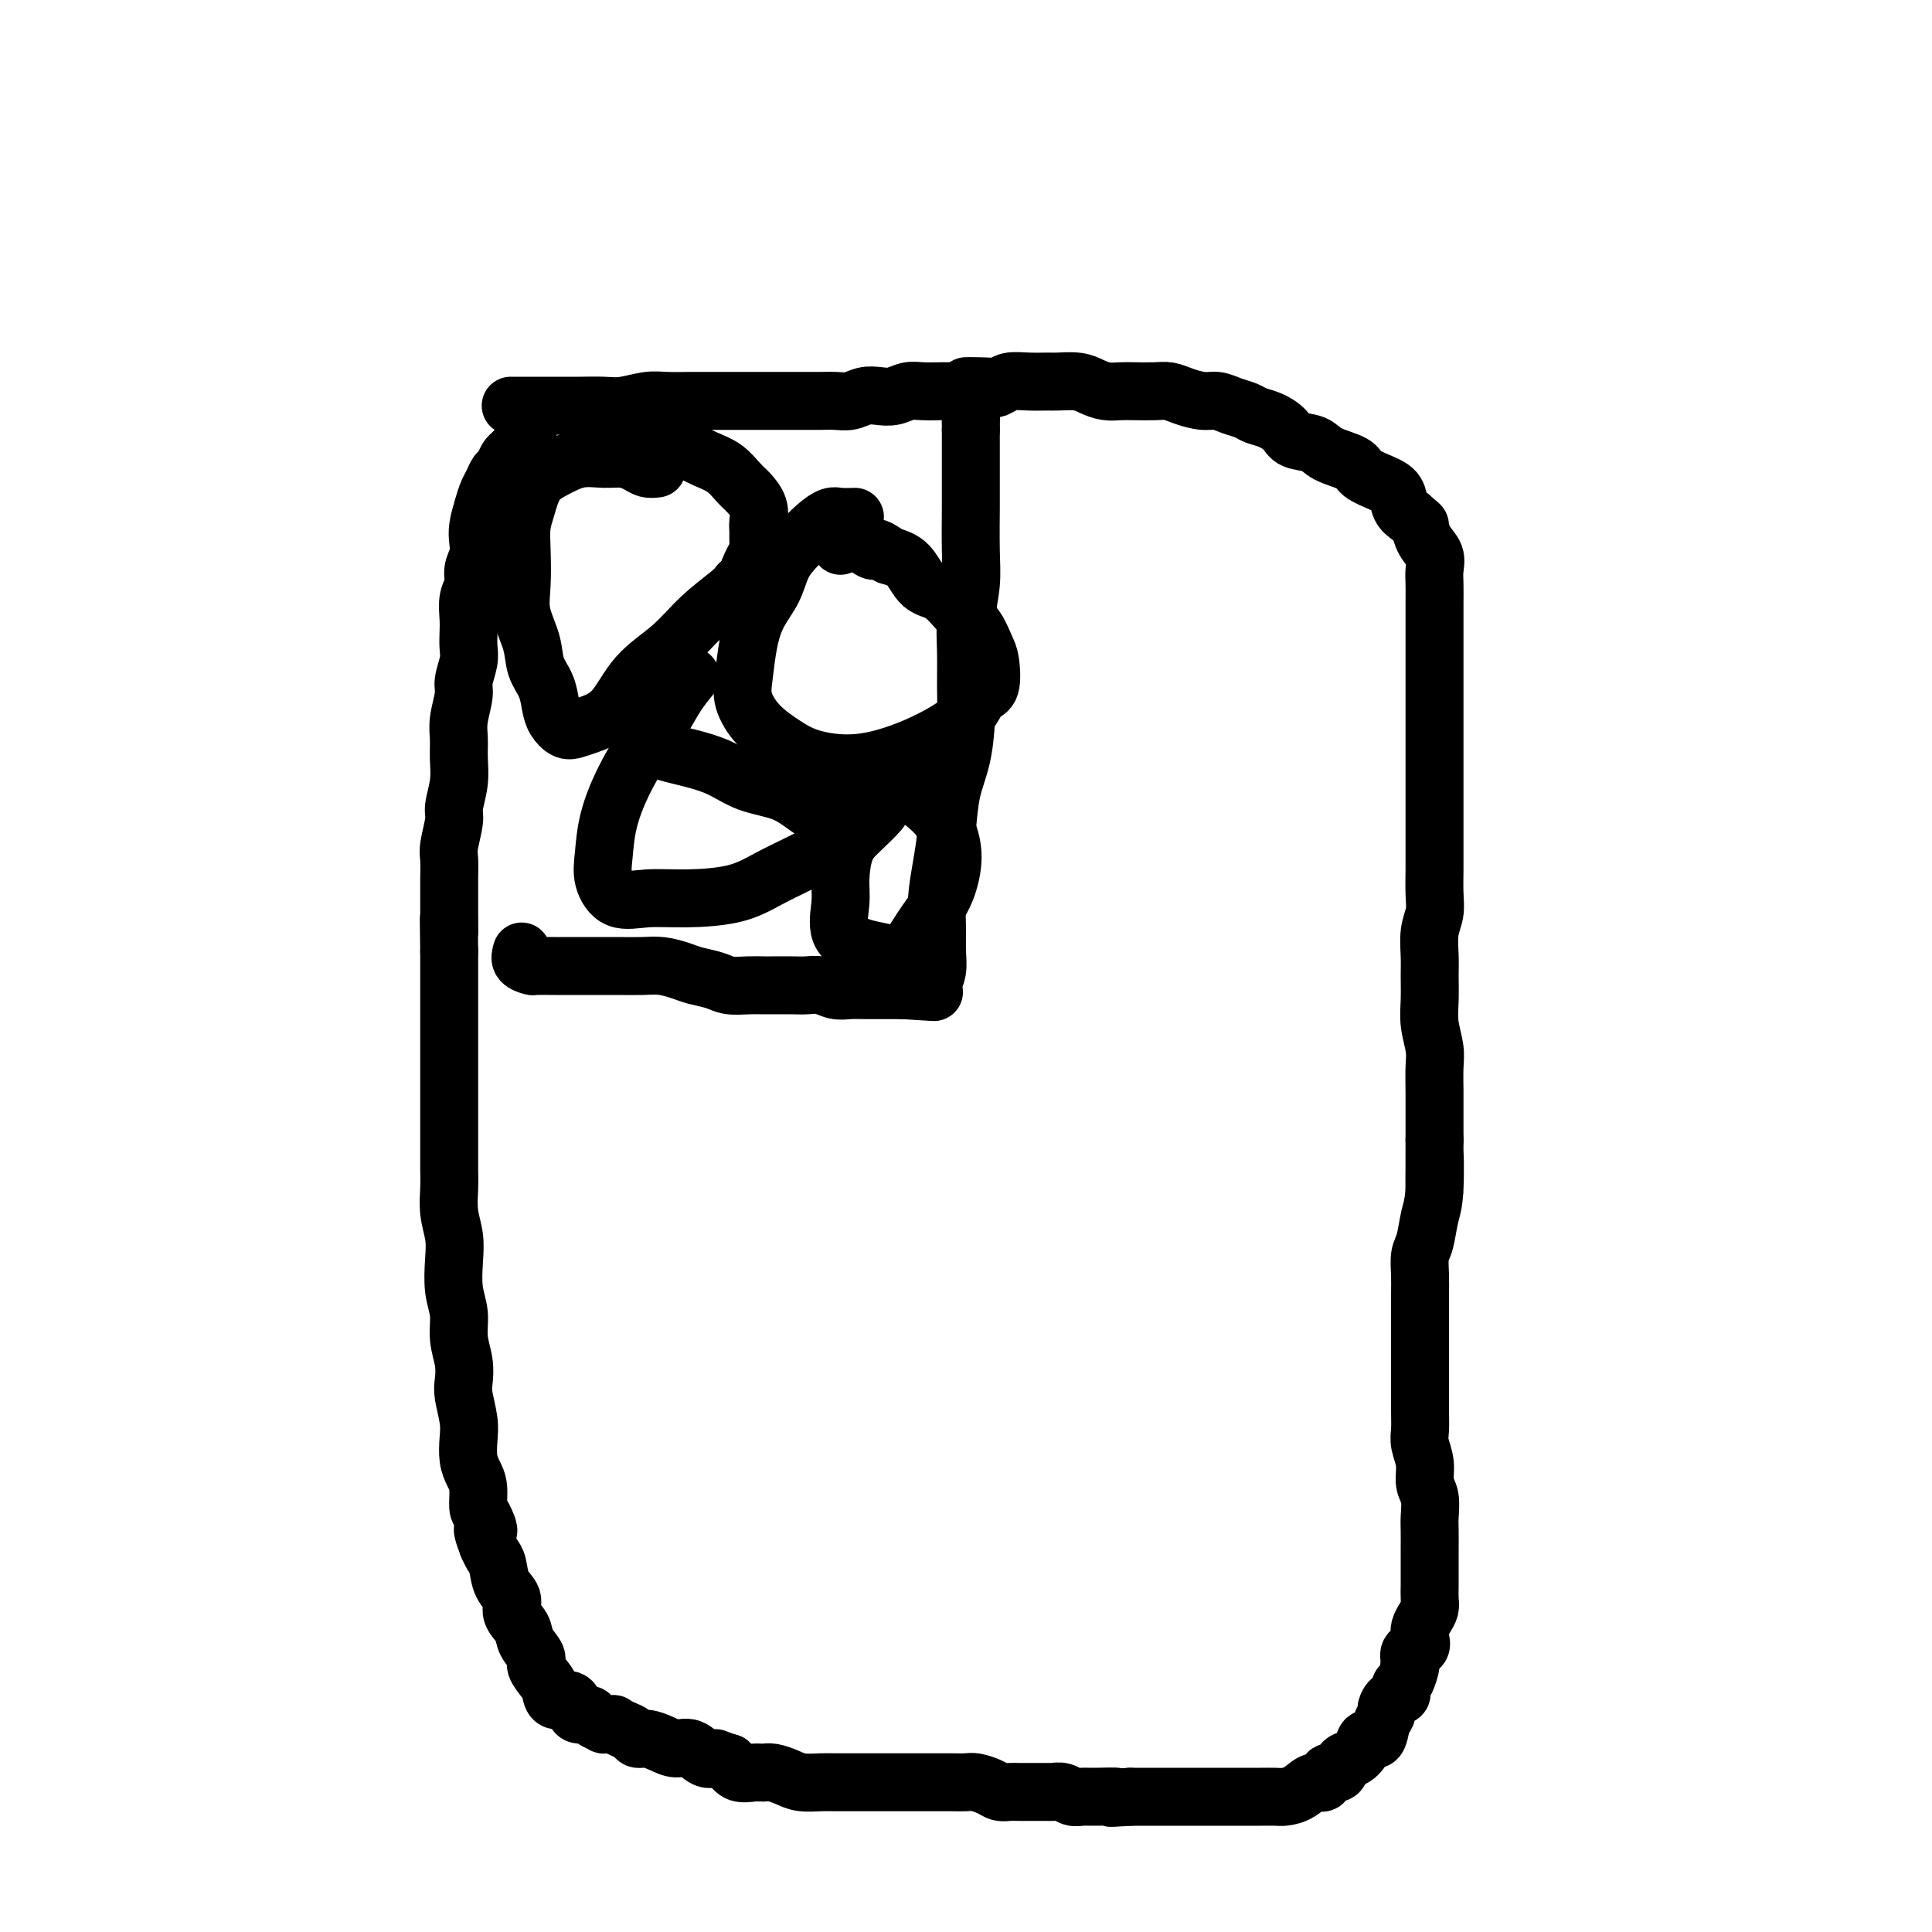 <svg viewBox='0 0 400 400' version='1.1' xmlns='http://www.w3.org/2000/svg' xmlns:xlink='http://www.w3.org/1999/xlink'><g fill='none' stroke='#000000' stroke-width='12' stroke-linecap='round' stroke-linejoin='round'><path d='M106,84c-0.237,0.000 -0.473,0.000 0,0c0.473,-0.000 1.656,-0.000 3,0c1.344,0.000 2.851,0.001 4,0c1.149,-0.001 1.942,-0.004 3,0c1.058,0.004 2.382,0.015 4,0c1.618,-0.015 3.531,-0.057 5,0c1.469,0.057 2.493,0.211 4,0c1.507,-0.211 3.498,-0.789 5,-1c1.502,-0.211 2.517,-0.057 4,0c1.483,0.057 3.435,0.015 5,0c1.565,-0.015 2.743,-0.004 4,0c1.257,0.004 2.592,0.001 4,0c1.408,-0.001 2.887,-0.000 4,0c1.113,0.000 1.860,0.000 3,0c1.140,-0.000 2.675,0.000 4,0c1.325,-0.000 2.441,-0.000 3,0c0.559,0.000 0.561,0.001 1,0c0.439,-0.001 1.314,-0.004 2,0c0.686,0.004 1.184,0.015 2,0c0.816,-0.015 1.951,-0.056 3,0c1.049,0.056 2.013,0.207 3,0c0.987,-0.207 1.995,-0.774 3,-1c1.005,-0.226 2.005,-0.113 3,0c0.995,0.113 1.985,0.226 3,0c1.015,-0.226 2.056,-0.793 3,-1c0.944,-0.207 1.793,-0.056 3,0c1.207,0.056 2.774,0.016 4,0c1.226,-0.016 2.113,-0.008 3,0'/><path d='M198,81c14.773,-0.686 5.707,-0.902 3,-1c-2.707,-0.098 0.945,-0.079 3,0c2.055,0.079 2.513,0.217 3,0c0.487,-0.217 1.005,-0.791 2,-1c0.995,-0.209 2.468,-0.053 4,0c1.532,0.053 3.123,0.004 4,0c0.877,-0.004 1.039,0.037 2,0c0.961,-0.037 2.721,-0.154 4,0c1.279,0.154 2.079,0.577 3,1c0.921,0.423 1.965,0.845 3,1c1.035,0.155 2.061,0.044 3,0c0.939,-0.044 1.791,-0.022 3,0c1.209,0.022 2.774,0.044 4,0c1.226,-0.044 2.113,-0.152 3,0c0.887,0.152 1.775,0.566 3,1c1.225,0.434 2.789,0.890 4,1c1.211,0.110 2.070,-0.126 3,0c0.930,0.126 1.930,0.614 3,1c1.070,0.386 2.210,0.671 3,1c0.790,0.329 1.230,0.703 2,1c0.770,0.297 1.869,0.516 3,1c1.131,0.484 2.293,1.232 3,2c0.707,0.768 0.961,1.557 2,2c1.039,0.443 2.865,0.542 4,1c1.135,0.458 1.579,1.277 3,2c1.421,0.723 3.819,1.352 5,2c1.181,0.648 1.145,1.314 2,2c0.855,0.686 2.600,1.390 4,2c1.400,0.610 2.454,1.126 3,2c0.546,0.874 0.585,2.107 1,3c0.415,0.893 1.208,1.447 2,2'/><path d='M292,107c2.281,2.011 1.984,1.538 2,2c0.016,0.462 0.344,1.860 1,3c0.656,1.140 1.640,2.022 2,3c0.360,0.978 0.096,2.051 0,3c-0.096,0.949 -0.026,1.774 0,3c0.026,1.226 0.007,2.852 0,4c-0.007,1.148 -0.002,1.818 0,3c0.002,1.182 0.000,2.875 0,4c-0.000,1.125 -0.000,1.682 0,3c0.000,1.318 0.000,3.398 0,5c-0.000,1.602 -0.000,2.725 0,4c0.000,1.275 0.000,2.703 0,4c-0.000,1.297 0.000,2.464 0,4c-0.000,1.536 -0.000,3.442 0,5c0.000,1.558 0.000,2.768 0,4c-0.000,1.232 -0.000,2.486 0,4c0.000,1.514 0.001,3.290 0,5c-0.001,1.710 -0.004,3.355 0,5c0.004,1.645 0.015,3.290 0,5c-0.015,1.710 -0.057,3.485 0,5c0.057,1.515 0.212,2.771 0,4c-0.212,1.229 -0.790,2.431 -1,4c-0.210,1.569 -0.053,3.504 0,5c0.053,1.496 0.000,2.552 0,4c-0.000,1.448 0.053,3.289 0,5c-0.053,1.711 -0.210,3.293 0,5c0.210,1.707 0.788,3.540 1,5c0.212,1.460 0.057,2.546 0,4c-0.057,1.454 -0.015,3.276 0,5c0.015,1.724 0.004,3.350 0,5c-0.004,1.650 -0.002,3.325 0,5'/><path d='M297,236c-0.013,19.339 -0.046,7.186 0,4c0.046,-3.186 0.170,2.594 0,6c-0.170,3.406 -0.634,4.437 -1,6c-0.366,1.563 -0.634,3.657 -1,5c-0.366,1.343 -0.830,1.933 -1,3c-0.170,1.067 -0.046,2.609 0,4c0.046,1.391 0.012,2.630 0,4c-0.012,1.370 -0.003,2.872 0,4c0.003,1.128 0.001,1.883 0,3c-0.001,1.117 0.000,2.596 0,4c-0.000,1.404 -0.001,2.735 0,4c0.001,1.265 0.004,2.466 0,4c-0.004,1.534 -0.016,3.401 0,5c0.016,1.599 0.061,2.930 0,4c-0.061,1.070 -0.226,1.879 0,3c0.226,1.121 0.845,2.553 1,4c0.155,1.447 -0.155,2.908 0,4c0.155,1.092 0.773,1.813 1,3c0.227,1.187 0.061,2.838 0,4c-0.061,1.162 -0.016,1.834 0,3c0.016,1.166 0.005,2.826 0,4c-0.005,1.174 -0.004,1.862 0,3c0.004,1.138 0.012,2.728 0,4c-0.012,1.272 -0.042,2.227 0,3c0.042,0.773 0.157,1.363 0,2c-0.157,0.637 -0.585,1.322 -1,2c-0.415,0.678 -0.816,1.350 -1,2c-0.184,0.650 -0.153,1.277 0,2c0.153,0.723 0.426,1.541 0,2c-0.426,0.459 -1.550,0.560 -2,1c-0.450,0.440 -0.225,1.220 0,2'/><path d='M292,344c-0.574,2.068 -0.008,0.740 0,1c0.008,0.260 -0.540,2.110 -1,3c-0.460,0.890 -0.831,0.820 -1,1c-0.169,0.180 -0.135,0.611 0,1c0.135,0.389 0.373,0.736 0,1c-0.373,0.264 -1.356,0.447 -2,1c-0.644,0.553 -0.950,1.478 -1,2c-0.050,0.522 0.156,0.643 0,1c-0.156,0.357 -0.674,0.950 -1,2c-0.326,1.050 -0.458,2.556 -1,3c-0.542,0.444 -1.492,-0.174 -2,0c-0.508,0.174 -0.574,1.141 -1,2c-0.426,0.859 -1.213,1.611 -2,2c-0.787,0.389 -1.575,0.414 -2,1c-0.425,0.586 -0.487,1.733 -1,2c-0.513,0.267 -1.478,-0.345 -2,0c-0.522,0.345 -0.600,1.648 -1,2c-0.400,0.352 -1.123,-0.245 -2,0c-0.877,0.245 -1.910,1.334 -3,2c-1.090,0.666 -2.238,0.911 -3,1c-0.762,0.089 -1.137,0.024 -2,0c-0.863,-0.024 -2.212,-0.006 -3,0c-0.788,0.006 -1.014,0.002 -2,0c-0.986,-0.002 -2.733,-0.000 -4,0c-1.267,0.000 -2.054,0.000 -3,0c-0.946,-0.000 -2.052,-0.000 -3,0c-0.948,0.000 -1.737,0.000 -3,0c-1.263,-0.000 -2.998,-0.000 -4,0c-1.002,0.000 -1.270,0.000 -2,0c-0.730,-0.000 -1.923,-0.000 -3,0c-1.077,0.000 -2.039,0.000 -3,0'/><path d='M234,372c-6.667,0.463 -3.333,0.120 -3,0c0.333,-0.120 -2.335,-0.018 -4,0c-1.665,0.018 -2.328,-0.048 -3,0c-0.672,0.048 -1.354,0.209 -2,0c-0.646,-0.209 -1.257,-0.788 -2,-1c-0.743,-0.212 -1.616,-0.057 -2,0c-0.384,0.057 -0.277,0.015 -1,0c-0.723,-0.015 -2.277,-0.003 -3,0c-0.723,0.003 -0.615,-0.002 -1,0c-0.385,0.002 -1.262,0.011 -2,0c-0.738,-0.011 -1.338,-0.041 -2,0c-0.662,0.041 -1.387,0.155 -2,0c-0.613,-0.155 -1.116,-0.577 -2,-1c-0.884,-0.423 -2.150,-0.845 -3,-1c-0.850,-0.155 -1.284,-0.041 -2,0c-0.716,0.041 -1.713,0.011 -3,0c-1.287,-0.011 -2.865,-0.003 -4,0c-1.135,0.003 -1.826,0.001 -3,0c-1.174,-0.001 -2.832,-0.000 -4,0c-1.168,0.000 -1.848,-0.000 -3,0c-1.152,0.000 -2.777,0.001 -4,0c-1.223,-0.001 -2.046,-0.003 -3,0c-0.954,0.003 -2.041,0.011 -3,0c-0.959,-0.011 -1.790,-0.041 -3,0c-1.210,0.041 -2.798,0.154 -4,0c-1.202,-0.154 -2.016,-0.576 -3,-1c-0.984,-0.424 -2.137,-0.851 -3,-1c-0.863,-0.149 -1.438,-0.019 -2,0c-0.562,0.019 -1.113,-0.072 -2,0c-0.887,0.072 -2.111,0.306 -3,0c-0.889,-0.306 -1.445,-1.153 -2,-2'/><path d='M151,365c-2.917,-0.879 -2.710,-1.075 -3,-1c-0.290,0.075 -1.078,0.423 -2,0c-0.922,-0.423 -1.977,-1.615 -3,-2c-1.023,-0.385 -2.014,0.037 -3,0c-0.986,-0.037 -1.968,-0.535 -3,-1c-1.032,-0.465 -2.113,-0.899 -3,-1c-0.887,-0.101 -1.580,0.131 -2,0c-0.420,-0.131 -0.565,-0.624 -1,-1c-0.435,-0.376 -1.158,-0.636 -2,-1c-0.842,-0.364 -1.802,-0.832 -2,-1c-0.198,-0.168 0.365,-0.035 0,0c-0.365,0.035 -1.660,-0.029 -2,0c-0.340,0.029 0.273,0.150 0,0c-0.273,-0.150 -1.433,-0.570 -2,-1c-0.567,-0.430 -0.541,-0.870 -1,-1c-0.459,-0.130 -1.405,0.050 -2,0c-0.595,-0.050 -0.841,-0.330 -1,-1c-0.159,-0.670 -0.233,-1.731 -1,-2c-0.767,-0.269 -2.228,0.252 -3,0c-0.772,-0.252 -0.855,-1.278 -1,-2c-0.145,-0.722 -0.352,-1.141 -1,-2c-0.648,-0.859 -1.737,-2.158 -2,-3c-0.263,-0.842 0.299,-1.226 0,-2c-0.299,-0.774 -1.460,-1.938 -2,-3c-0.540,-1.062 -0.459,-2.021 -1,-3c-0.541,-0.979 -1.703,-1.977 -2,-3c-0.297,-1.023 0.271,-2.070 0,-3c-0.271,-0.930 -1.382,-1.744 -2,-3c-0.618,-1.256 -0.743,-2.953 -1,-4c-0.257,-1.047 -0.645,-1.442 -1,-2c-0.355,-0.558 -0.678,-1.279 -1,-2'/><path d='M101,320c-2.122,-5.466 -0.428,-3.130 0,-3c0.428,0.130 -0.411,-1.945 -1,-3c-0.589,-1.055 -0.929,-1.090 -1,-2c-0.071,-0.910 0.125,-2.696 0,-4c-0.125,-1.304 -0.573,-2.128 -1,-3c-0.427,-0.872 -0.833,-1.793 -1,-3c-0.167,-1.207 -0.096,-2.699 0,-4c0.096,-1.301 0.218,-2.412 0,-4c-0.218,-1.588 -0.775,-3.652 -1,-5c-0.225,-1.348 -0.116,-1.979 0,-3c0.116,-1.021 0.241,-2.432 0,-4c-0.241,-1.568 -0.848,-3.293 -1,-5c-0.152,-1.707 0.152,-3.396 0,-5c-0.152,-1.604 -0.759,-3.121 -1,-5c-0.241,-1.879 -0.117,-4.118 0,-6c0.117,-1.882 0.228,-3.406 0,-5c-0.228,-1.594 -0.793,-3.259 -1,-5c-0.207,-1.741 -0.055,-3.557 0,-5c0.055,-1.443 0.015,-2.514 0,-4c-0.015,-1.486 -0.004,-3.388 0,-5c0.004,-1.612 0.001,-2.933 0,-4c-0.001,-1.067 -0.000,-1.878 0,-3c0.000,-1.122 0.000,-2.555 0,-4c-0.000,-1.445 -0.000,-2.903 0,-4c0.000,-1.097 0.000,-1.833 0,-3c-0.000,-1.167 -0.000,-2.766 0,-4c0.000,-1.234 0.000,-2.104 0,-3c-0.000,-0.896 -0.000,-1.817 0,-3c0.000,-1.183 0.000,-2.626 0,-4c-0.000,-1.374 -0.000,-2.678 0,-4c0.000,-1.322 0.000,-2.661 0,-4'/><path d='M93,197c-0.155,-11.528 -0.041,-5.347 0,-4c0.041,1.347 0.010,-2.140 0,-4c-0.010,-1.860 0.001,-2.095 0,-3c-0.001,-0.905 -0.015,-2.481 0,-4c0.015,-1.519 0.060,-2.982 0,-4c-0.060,-1.018 -0.227,-1.591 0,-3c0.227,-1.409 0.846,-3.654 1,-5c0.154,-1.346 -0.156,-1.793 0,-3c0.156,-1.207 0.778,-3.174 1,-5c0.222,-1.826 0.044,-3.513 0,-5c-0.044,-1.487 0.044,-2.775 0,-4c-0.044,-1.225 -0.222,-2.386 0,-4c0.222,-1.614 0.844,-3.682 1,-5c0.156,-1.318 -0.154,-1.888 0,-3c0.154,-1.112 0.772,-2.766 1,-4c0.228,-1.234 0.065,-2.049 0,-3c-0.065,-0.951 -0.033,-2.040 0,-3c0.033,-0.960 0.065,-1.793 0,-3c-0.065,-1.207 -0.227,-2.788 0,-4c0.227,-1.212 0.845,-2.056 1,-3c0.155,-0.944 -0.152,-1.989 0,-3c0.152,-1.011 0.762,-1.990 1,-3c0.238,-1.010 0.105,-2.052 0,-3c-0.105,-0.948 -0.183,-1.802 0,-3c0.183,-1.198 0.626,-2.740 1,-4c0.374,-1.260 0.677,-2.239 1,-3c0.323,-0.761 0.664,-1.303 1,-2c0.336,-0.697 0.667,-1.548 1,-2c0.333,-0.452 0.666,-0.506 1,-1c0.334,-0.494 0.667,-1.427 1,-2c0.333,-0.573 0.667,-0.787 1,-1'/><path d='M106,94c1.036,-1.524 0.625,0.167 1,0c0.375,-0.167 1.536,-2.190 2,-3c0.464,-0.810 0.232,-0.405 0,0'/><path d='M108,197c-0.220,0.732 -0.439,1.464 0,2c0.439,0.536 1.538,0.876 2,1c0.462,0.124 0.289,0.033 1,0c0.711,-0.033 2.308,-0.009 4,0c1.692,0.009 3.481,0.002 5,0c1.519,-0.002 2.770,0.003 4,0c1.230,-0.003 2.439,-0.012 4,0c1.561,0.012 3.475,0.044 5,0c1.525,-0.044 2.662,-0.166 4,0c1.338,0.166 2.879,0.619 4,1c1.121,0.381 1.824,0.691 3,1c1.176,0.309 2.827,0.619 4,1c1.173,0.381 1.868,0.834 3,1c1.132,0.166 2.701,0.045 4,0c1.299,-0.045 2.329,-0.013 3,0c0.671,0.013 0.984,0.007 2,0c1.016,-0.007 2.736,-0.016 4,0c1.264,0.016 2.072,0.057 3,0c0.928,-0.057 1.977,-0.211 3,0c1.023,0.211 2.021,0.789 3,1c0.979,0.211 1.940,0.057 3,0c1.060,-0.057 2.221,-0.015 3,0c0.779,0.015 1.178,0.004 2,0c0.822,-0.004 2.067,-0.001 3,0c0.933,0.001 1.552,0.000 2,0c0.448,-0.000 0.724,-0.000 1,0'/><path d='M187,205c12.089,0.774 3.813,0.207 1,0c-2.813,-0.207 -0.163,-0.056 1,0c1.163,0.056 0.837,0.015 1,0c0.163,-0.015 0.813,-0.006 1,0c0.187,0.006 -0.090,0.007 0,0c0.090,-0.007 0.546,-0.024 1,0c0.454,0.024 0.907,0.087 1,0c0.093,-0.087 -0.172,-0.324 0,-1c0.172,-0.676 0.781,-1.792 1,-3c0.219,-1.208 0.048,-2.508 0,-4c-0.048,-1.492 0.028,-3.177 0,-5c-0.028,-1.823 -0.159,-3.783 0,-6c0.159,-2.217 0.607,-4.692 1,-7c0.393,-2.308 0.732,-4.450 1,-7c0.268,-2.550 0.464,-5.509 1,-8c0.536,-2.491 1.410,-4.512 2,-7c0.590,-2.488 0.894,-5.441 1,-8c0.106,-2.559 0.014,-4.725 0,-7c-0.014,-2.275 0.049,-4.659 0,-7c-0.049,-2.341 -0.209,-4.637 0,-7c0.209,-2.363 0.788,-4.792 1,-7c0.212,-2.208 0.057,-4.194 0,-7c-0.057,-2.806 -0.015,-6.433 0,-9c0.015,-2.567 0.004,-4.076 0,-6c-0.004,-1.924 -0.001,-4.264 0,-6c0.001,-1.736 0.001,-2.868 0,-4'/><path d='M201,89c0.155,-9.675 0.041,-3.861 0,-2c-0.041,1.861 -0.011,-0.230 0,-1c0.011,-0.770 0.003,-0.220 0,0c-0.003,0.220 -0.002,0.110 0,0'/><path d='M136,97c-0.686,0.082 -1.372,0.164 -2,0c-0.628,-0.164 -1.199,-0.574 -2,-1c-0.801,-0.426 -1.832,-0.867 -3,-1c-1.168,-0.133 -2.473,0.043 -4,0c-1.527,-0.043 -3.274,-0.305 -5,0c-1.726,0.305 -3.429,1.177 -5,2c-1.571,0.823 -3.009,1.597 -4,3c-0.991,1.403 -1.535,3.433 -2,5c-0.465,1.567 -0.850,2.669 -1,4c-0.150,1.331 -0.067,2.890 0,5c0.067,2.110 0.116,4.769 0,7c-0.116,2.231 -0.396,4.032 0,6c0.396,1.968 1.467,4.102 2,6c0.533,1.898 0.527,3.560 1,5c0.473,1.440 1.425,2.660 2,4c0.575,1.340 0.774,2.802 1,4c0.226,1.198 0.478,2.133 1,3c0.522,0.867 1.312,1.664 2,2c0.688,0.336 1.274,0.209 2,0c0.726,-0.209 1.591,-0.501 3,-1c1.409,-0.499 3.361,-1.205 5,-3c1.639,-1.795 2.964,-4.680 5,-7c2.036,-2.320 4.783,-4.075 7,-6c2.217,-1.925 3.905,-4.018 6,-6c2.095,-1.982 4.599,-3.852 6,-5c1.401,-1.148 1.701,-1.574 2,-2'/><path d='M153,121c4.431,-4.319 2.508,-2.116 2,-2c-0.508,0.116 0.399,-1.855 1,-3c0.601,-1.145 0.895,-1.464 1,-2c0.105,-0.536 0.022,-1.288 0,-2c-0.022,-0.712 0.017,-1.383 0,-2c-0.017,-0.617 -0.090,-1.180 0,-2c0.090,-0.820 0.342,-1.896 0,-3c-0.342,-1.104 -1.277,-2.236 -2,-3c-0.723,-0.764 -1.232,-1.161 -2,-2c-0.768,-0.839 -1.794,-2.119 -3,-3c-1.206,-0.881 -2.591,-1.361 -4,-2c-1.409,-0.639 -2.840,-1.435 -4,-2c-1.160,-0.565 -2.048,-0.897 -3,-1c-0.952,-0.103 -1.968,0.025 -3,0c-1.032,-0.025 -2.081,-0.203 -3,0c-0.919,0.203 -1.709,0.785 -2,1c-0.291,0.215 -0.083,0.061 0,0c0.083,-0.061 0.042,-0.031 0,0'/><path d='M177,107c-1.106,0.035 -2.211,0.069 -3,0c-0.789,-0.069 -1.260,-0.242 -2,0c-0.740,0.242 -1.749,0.899 -3,2c-1.251,1.101 -2.745,2.648 -4,4c-1.255,1.352 -2.273,2.511 -3,4c-0.727,1.489 -1.163,3.310 -2,5c-0.837,1.690 -2.073,3.249 -3,5c-0.927,1.751 -1.544,3.693 -2,6c-0.456,2.307 -0.751,4.978 -1,7c-0.249,2.022 -0.450,3.394 0,5c0.450,1.606 1.553,3.444 3,5c1.447,1.556 3.239,2.828 5,4c1.761,1.172 3.489,2.242 6,3c2.511,0.758 5.803,1.204 9,1c3.197,-0.204 6.298,-1.056 9,-2c2.702,-0.944 5.004,-1.979 7,-3c1.996,-1.021 3.684,-2.028 5,-3c1.316,-0.972 2.259,-1.911 3,-3c0.741,-1.089 1.279,-2.329 2,-3c0.721,-0.671 1.625,-0.772 2,-2c0.375,-1.228 0.222,-3.583 0,-5c-0.222,-1.417 -0.514,-1.897 -1,-3c-0.486,-1.103 -1.168,-2.831 -2,-4c-0.832,-1.169 -1.814,-1.780 -3,-3c-1.186,-1.220 -2.576,-3.049 -4,-4c-1.424,-0.951 -2.883,-1.025 -4,-2c-1.117,-0.975 -1.890,-2.850 -3,-4c-1.110,-1.150 -2.555,-1.575 -4,-2'/><path d='M184,115c-3.368,-2.503 -2.787,-1.260 -3,-1c-0.213,0.260 -1.220,-0.463 -2,-1c-0.780,-0.537 -1.333,-0.890 -2,-1c-0.667,-0.110 -1.447,0.022 -2,0c-0.553,-0.022 -0.880,-0.198 -1,0c-0.120,0.198 -0.034,0.771 0,1c0.034,0.229 0.017,0.115 0,0'/><path d='M143,140c-1.023,1.263 -2.046,2.527 -3,4c-0.954,1.473 -1.838,3.156 -3,5c-1.162,1.844 -2.600,3.850 -4,6c-1.400,2.150 -2.761,4.444 -4,7c-1.239,2.556 -2.358,5.375 -3,8c-0.642,2.625 -0.809,5.058 -1,7c-0.191,1.942 -0.405,3.395 0,5c0.405,1.605 1.429,3.364 3,4c1.571,0.636 3.690,0.151 6,0c2.310,-0.151 4.810,0.034 8,0c3.190,-0.034 7.069,-0.286 10,-1c2.931,-0.714 4.915,-1.889 7,-3c2.085,-1.111 4.270,-2.156 6,-3c1.730,-0.844 3.006,-1.485 4,-2c0.994,-0.515 1.707,-0.904 2,-2c0.293,-1.096 0.166,-2.897 0,-4c-0.166,-1.103 -0.370,-1.506 -1,-2c-0.630,-0.494 -1.687,-1.078 -3,-2c-1.313,-0.922 -2.882,-2.184 -5,-3c-2.118,-0.816 -4.783,-1.188 -7,-2c-2.217,-0.812 -3.985,-2.064 -6,-3c-2.015,-0.936 -4.278,-1.558 -6,-2c-1.722,-0.442 -2.905,-0.706 -4,-1c-1.095,-0.294 -2.103,-0.618 -3,-1c-0.897,-0.382 -1.685,-0.824 -2,-1c-0.315,-0.176 -0.158,-0.088 0,0'/><path d='M182,167c0.371,0.050 0.741,0.100 0,1c-0.741,0.900 -2.594,2.649 -4,4c-1.406,1.351 -2.365,2.302 -3,4c-0.635,1.698 -0.948,4.142 -1,6c-0.052,1.858 0.156,3.128 0,5c-0.156,1.872 -0.675,4.344 0,6c0.675,1.656 2.544,2.497 4,3c1.456,0.503 2.499,0.670 4,1c1.501,0.330 3.461,0.824 5,0c1.539,-0.824 2.657,-2.964 4,-5c1.343,-2.036 2.912,-3.966 4,-6c1.088,-2.034 1.696,-4.170 2,-6c0.304,-1.830 0.305,-3.352 0,-5c-0.305,-1.648 -0.918,-3.422 -2,-5c-1.082,-1.578 -2.635,-2.961 -4,-4c-1.365,-1.039 -2.542,-1.736 -4,-2c-1.458,-0.264 -3.196,-0.095 -5,0c-1.804,0.095 -3.674,0.117 -5,1c-1.326,0.883 -2.108,2.629 -3,4c-0.892,1.371 -1.894,2.369 -2,3c-0.106,0.631 0.684,0.895 1,1c0.316,0.105 0.158,0.053 0,0'/></g>
</svg>